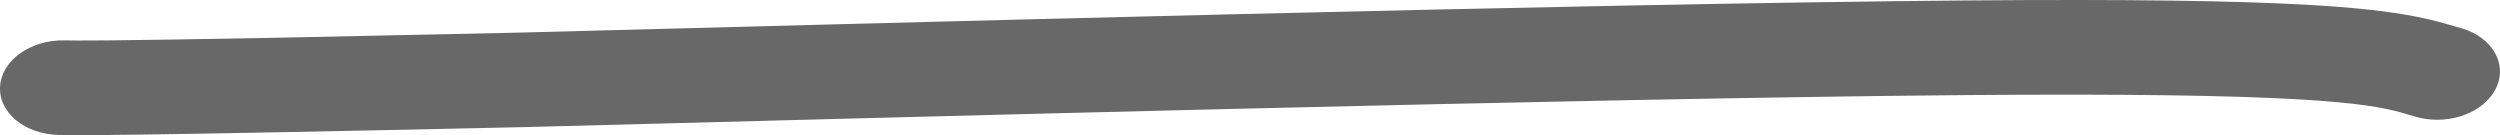 <?xml version="1.0" encoding="utf-8"?>
<svg xmlns="http://www.w3.org/2000/svg" fill="none" height="100%" overflow="visible" preserveAspectRatio="none" style="display: block;" viewBox="0 0 74 4" width="100%">
<g clip-path="url(#clip0_0_15020)" id="Indicator">
<path d="M58.17 0.014C68.036 -0.068 70.554 0.221 72.202 0.649L72.873 0.841L73.043 0.899C73.857 1.223 74.222 1.979 73.86 2.655C73.499 3.33 72.54 3.684 71.654 3.494L71.479 3.449L71.077 3.331C70.05 3.046 68.042 2.732 58.135 2.815C46.862 2.909 26.26 3.486 15.414 3.765H15.405C3.603 4.026 2.299 4.005 1.745 3.995C0.738 3.976 -0.043 3.335 0.002 2.561C0.046 1.788 0.899 1.176 1.906 1.195C2.234 1.201 2.987 1.217 8.336 1.114L15.373 0.965C26.186 0.686 46.845 0.108 58.17 0.014Z" fill="#686868" id="Vector"/>
</g>
<defs>
<clipPath id="clip0_0_15020">
<rect fill="white" height="4" width="74"/>
</clipPath>
</defs>
</svg>